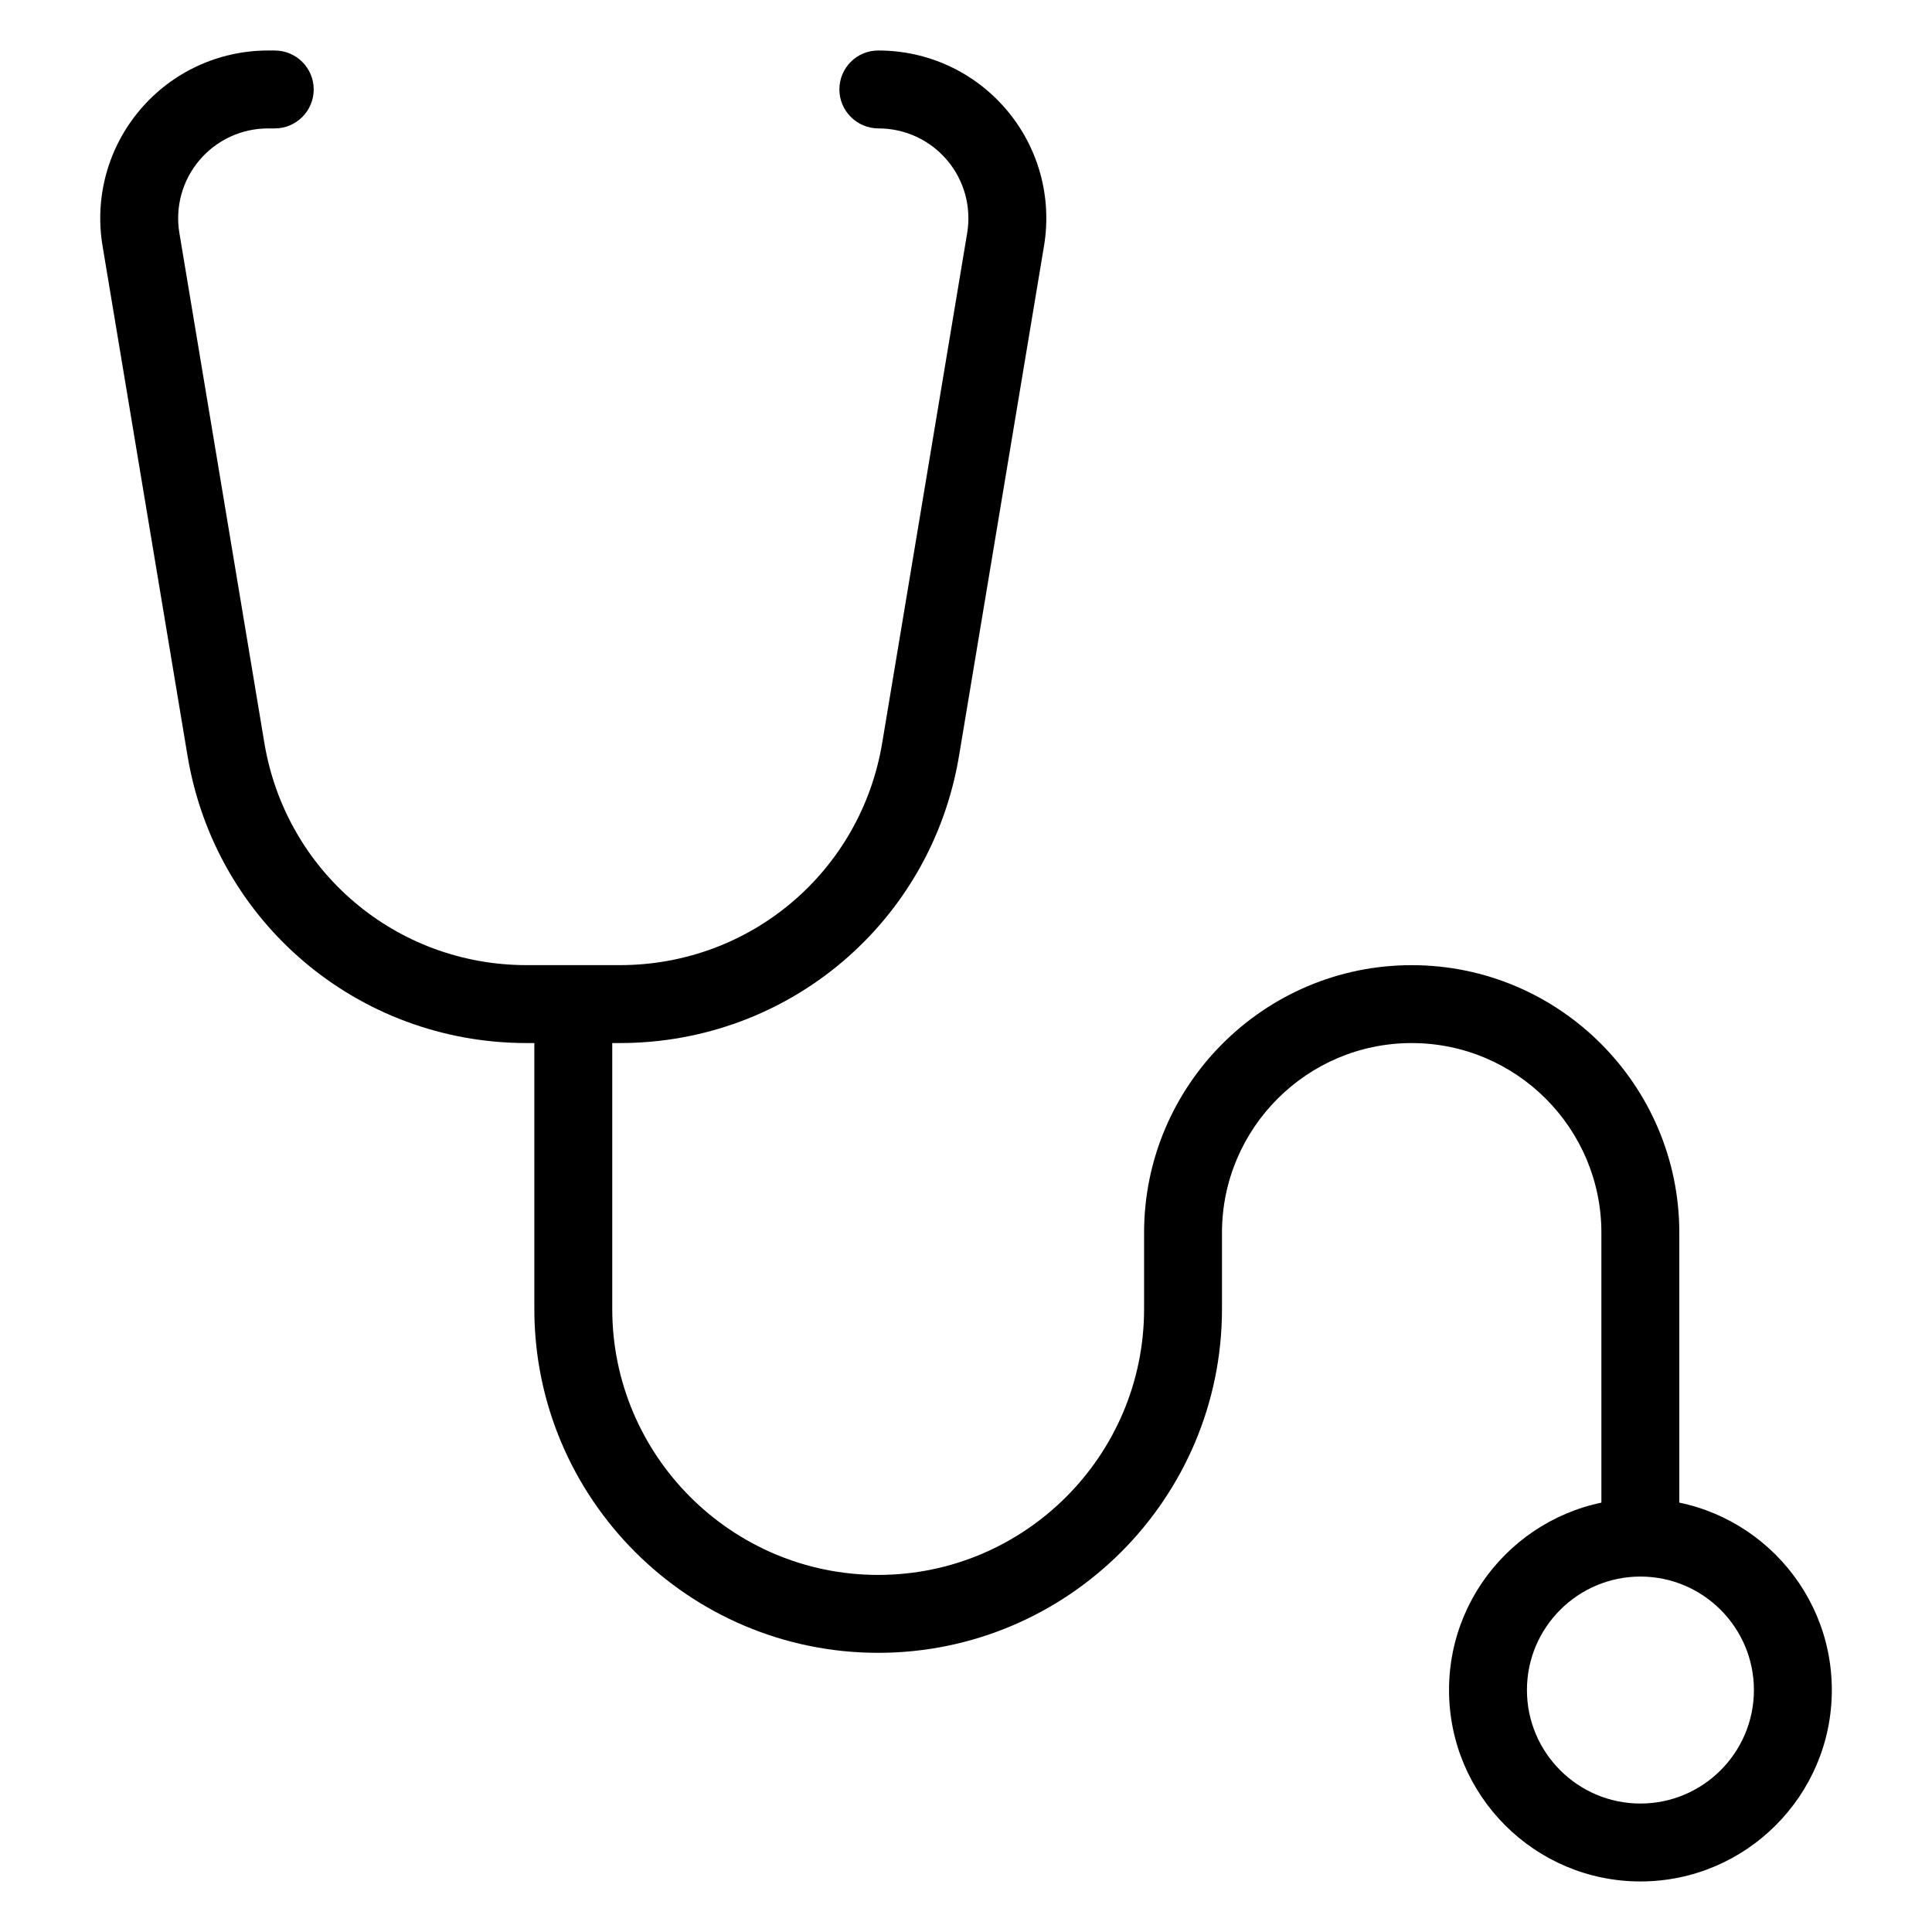 <?xml version="1.0" encoding="utf-8"?>
<svg xmlns="http://www.w3.org/2000/svg" width="1200pt" height="1200pt" version="1.1" viewBox="0 0 1200 1200">
 <g>
  <path d="m385.02 647.86h-57.898c-104.83 0-193.42-75.047-210.65-178.44l-52.781-316.71c-5.043-30.281 3.438-61.07 23.273-84.488 19.84-23.418 48.812-36.852 79.508-36.852h4.184c13.363 0 24.195 10.836 24.195 24.195 0 13.363-10.836 24.195-24.195 24.195h-4.184c-16.441 0-31.957 7.195-42.586 19.73-10.621 12.547-15.164 29.039-12.465 45.25l52.781 316.71c13.328 79.973 81.848 138.01 162.92 138.01h57.898c81.078 0 149.6-58.035 162.93-138.01l52.781-316.71c2.699-16.211-1.844-32.703-12.465-45.25-10.629-12.535-26.145-19.73-42.586-19.73-13.363 0-24.316-10.836-24.316-24.195 0.004-13.359 10.723-24.195 24.086-24.195h0.234c30.695 0 59.672 13.434 79.508 36.852s28.32 54.207 23.273 84.488l-52.781 316.71c-17.23 103.39-105.82 178.44-210.66 178.44z"/>
  <path d="m545.45 1026.6c-117.76 0-213.56-95.805-213.56-213.56l-0.004-189.37h48.395v189.37c0 91.078 74.098 165.17 165.17 165.17 91.074 0 165.16-74.09 165.16-165.17v-47.34c0-91.66 74.57-166.22 166.22-166.22 91.652 0 166.22 74.562 166.22 166.22v189.37h-48.395l-0.004-189.37c0-64.969-52.859-117.83-117.83-117.83s-117.83 52.859-117.83 117.83v47.34c0 117.76-95.801 213.56-213.55 213.56z"/>
  <path d="m1018.9 1168.6c-65.547 0-118.88-53.332-118.88-118.88 0-65.547 53.332-118.88 118.88-118.88s118.88 53.332 118.88 118.88c0 65.547-53.332 118.88-118.88 118.88zm0-189.37c-38.863 0-70.488 31.617-70.488 70.488 0 38.871 31.621 70.488 70.488 70.488 38.863 0 70.488-31.617 70.488-70.488-0.004-38.871-31.625-70.488-70.488-70.488z"/>
 </g>
</svg>